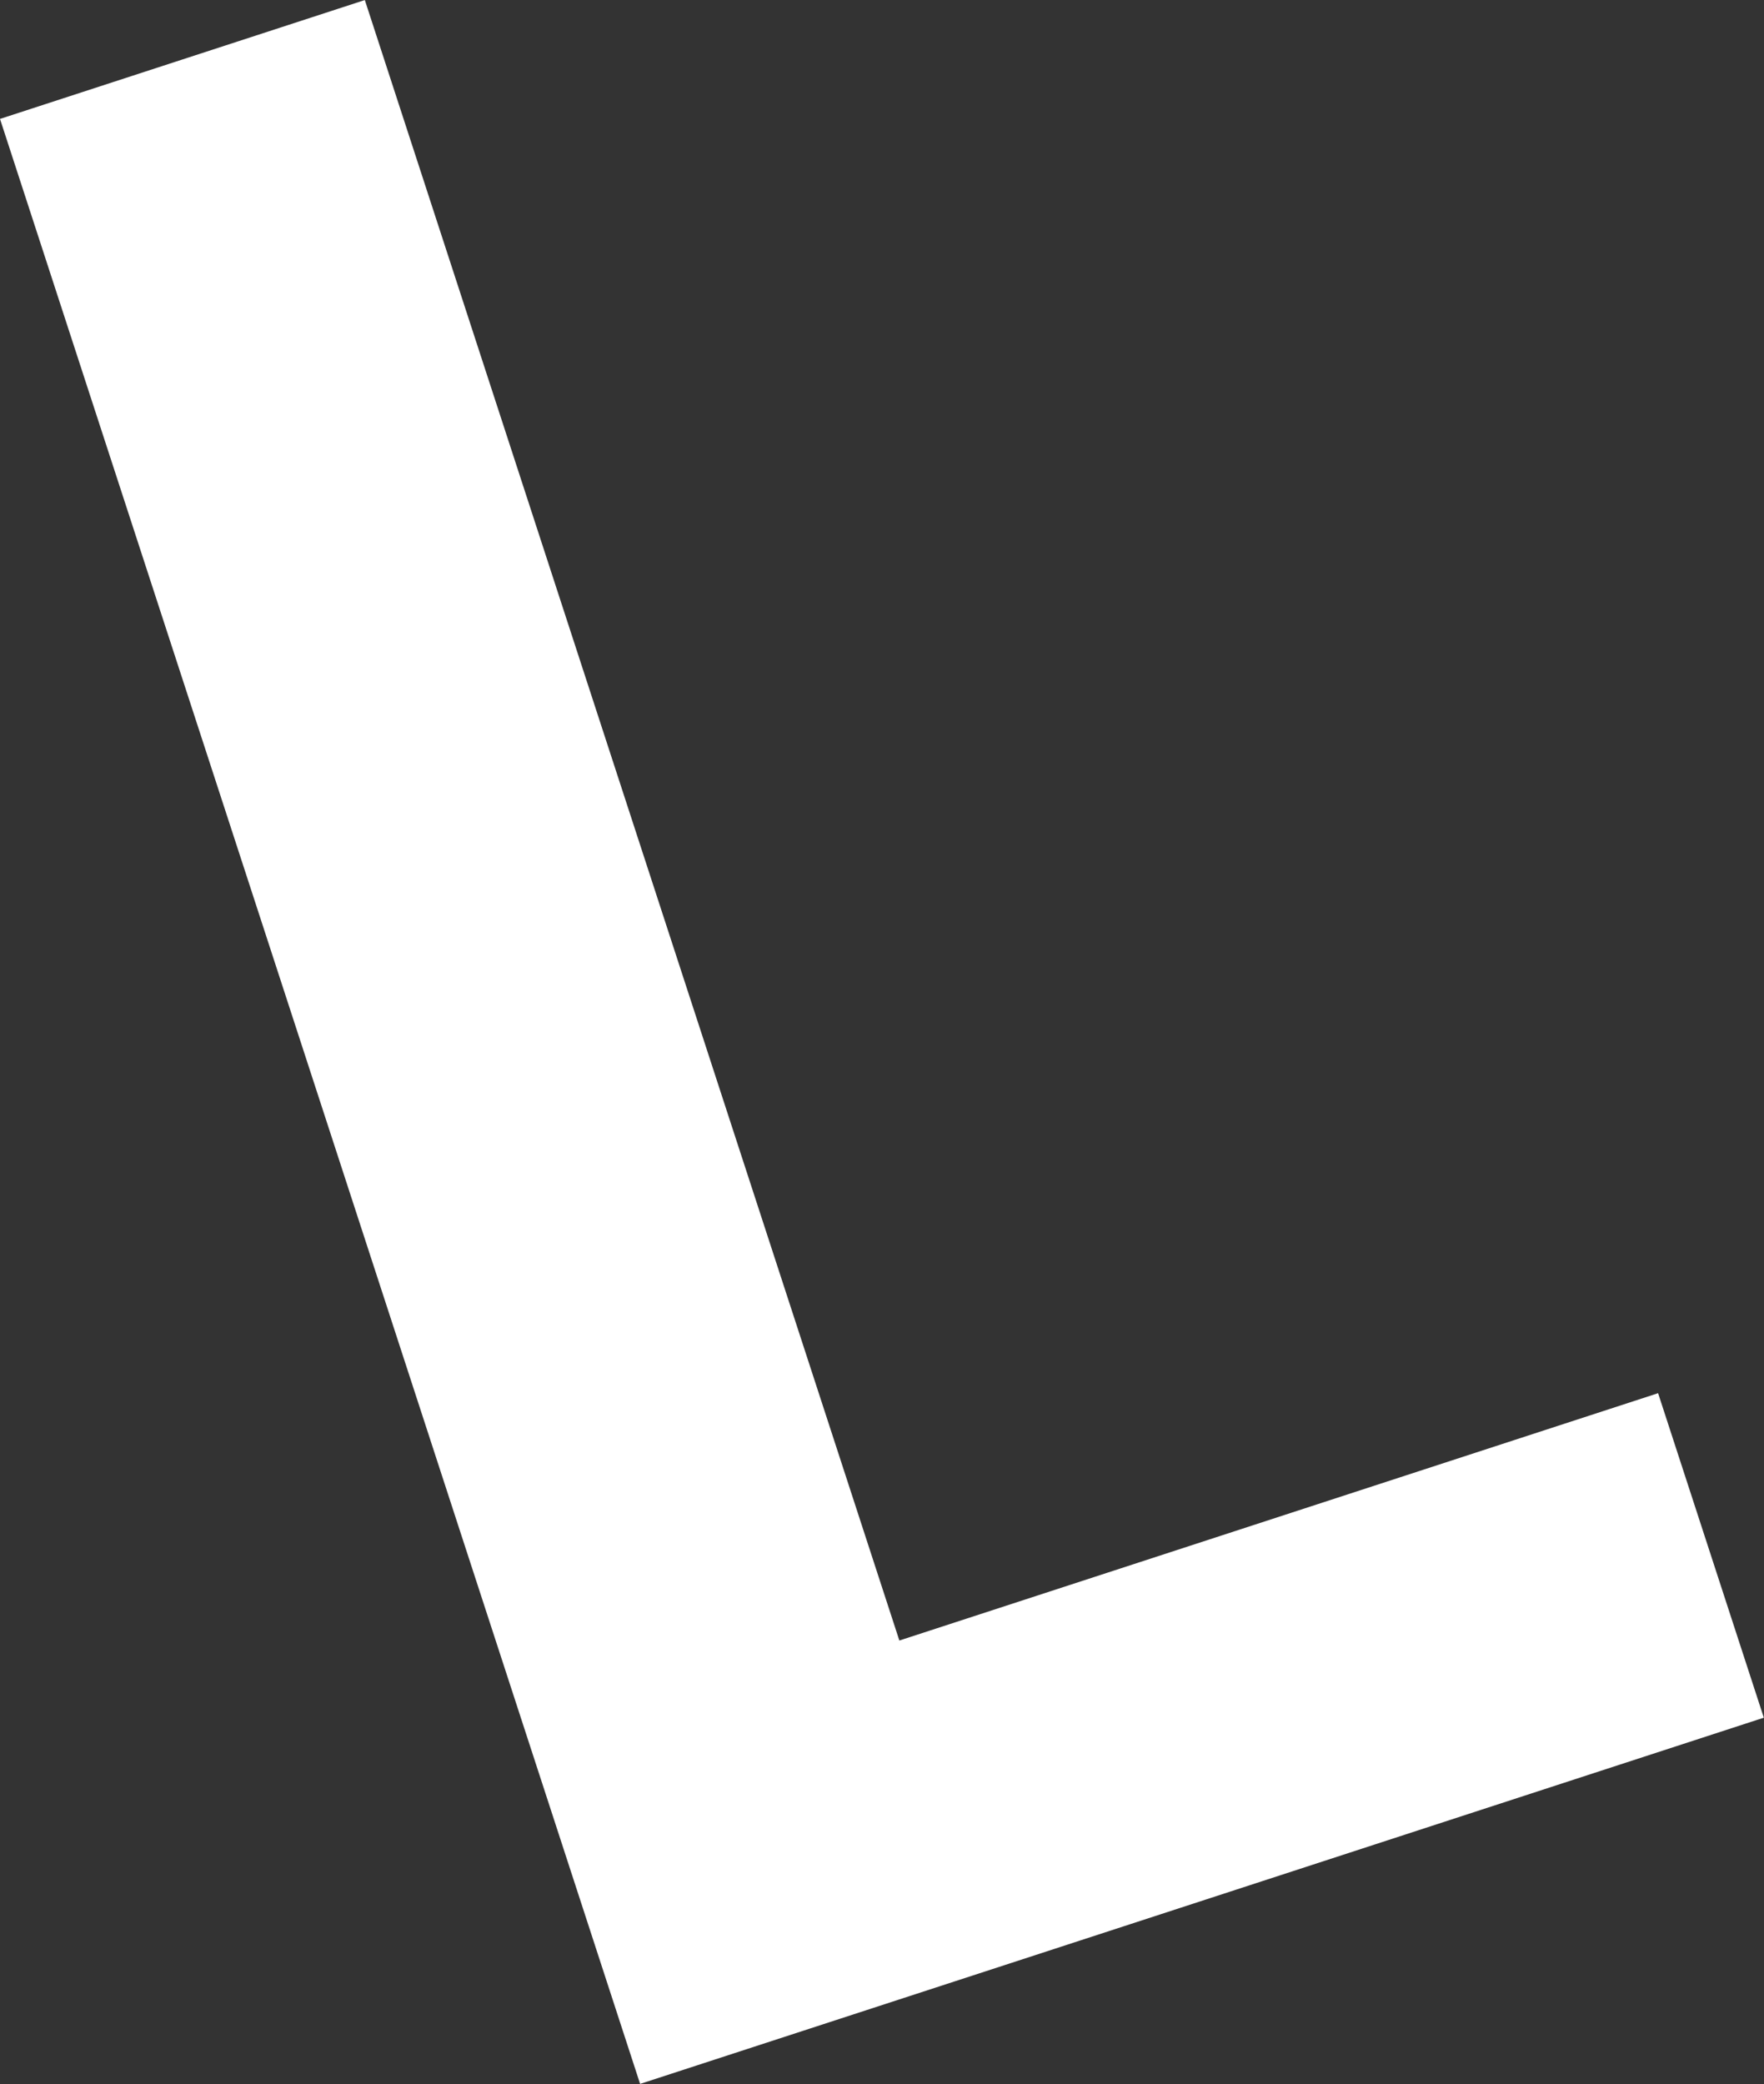 <svg xmlns="http://www.w3.org/2000/svg" width="38.826" height="45.862" viewBox="0 0 38.826 45.862">
  <rect x="0" y="0" width="38.826" height="45.862" fill="#333333" stroke="none"/>
  <path id="パス_13346" data-name="パス 13346" d="M189.531,108.515l8.03-2.616L209.326,142l16.7-5.443,2.327,7.141-24.733,8.059Z" transform="translate(-189.531 -105.898)" fill="#fff"/>
</svg>
